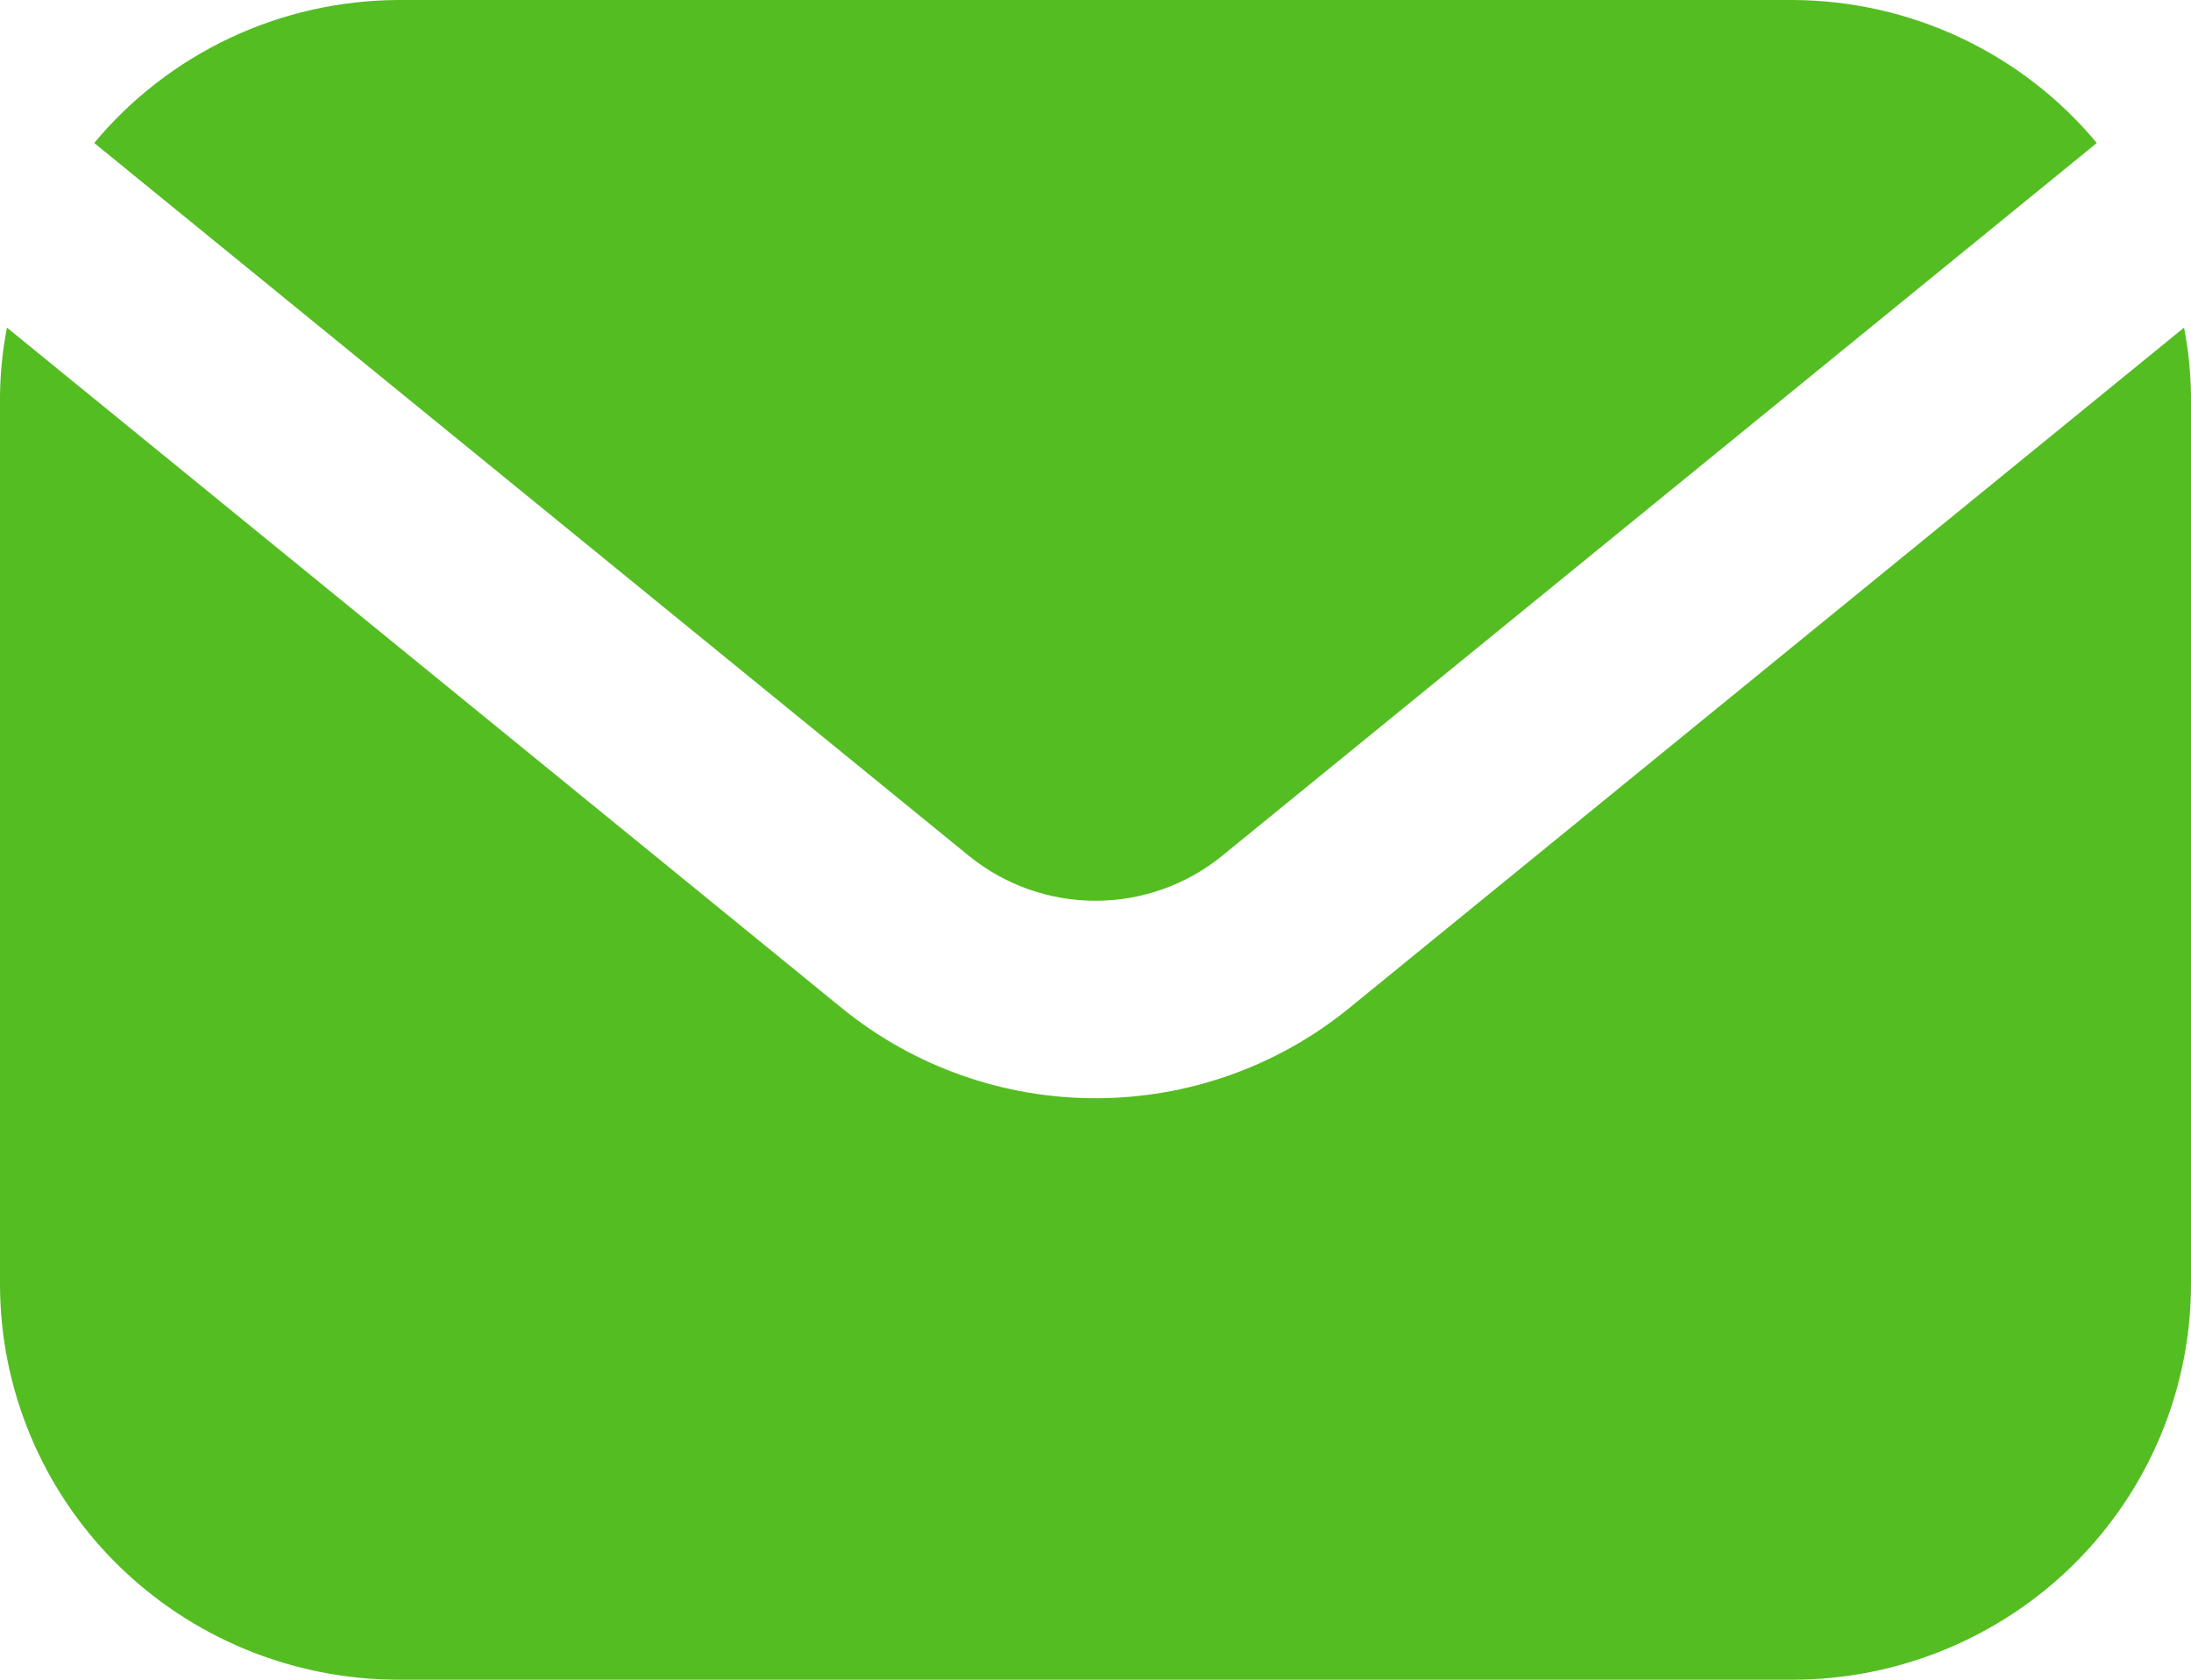 <svg width="30" height="23" viewBox="0 0 30 23" fill="none" xmlns="http://www.w3.org/2000/svg">
<path d="M13.269 11.721C13.757 12.117 14.369 12.334 15 12.334C15.631 12.334 16.243 12.117 16.731 11.721L28.71 1.958C28.203 1.348 27.567 0.857 26.848 0.518C26.128 0.18 25.342 0.003 24.546 0H5.455C4.658 0.003 3.872 0.18 3.152 0.518C2.433 0.857 1.797 1.348 1.29 1.958L13.269 11.721Z" fill="#54BD22"/>
<path d="M18.462 13.813C17.485 14.605 16.262 15.038 15 15.038C13.738 15.038 12.515 14.605 11.538 13.813L0.095 4.486C0.036 4.792 0.004 5.101 0 5.412V17.589C0.002 19.024 0.577 20.399 1.599 21.414C2.622 22.428 4.008 22.999 5.455 23H24.546C25.992 22.999 27.378 22.428 28.401 21.414C29.423 20.399 29.998 19.024 30 17.589V5.412C29.996 5.101 29.964 4.792 29.905 4.486L18.462 13.813Z" fill="#54BD22"/>
</svg>
